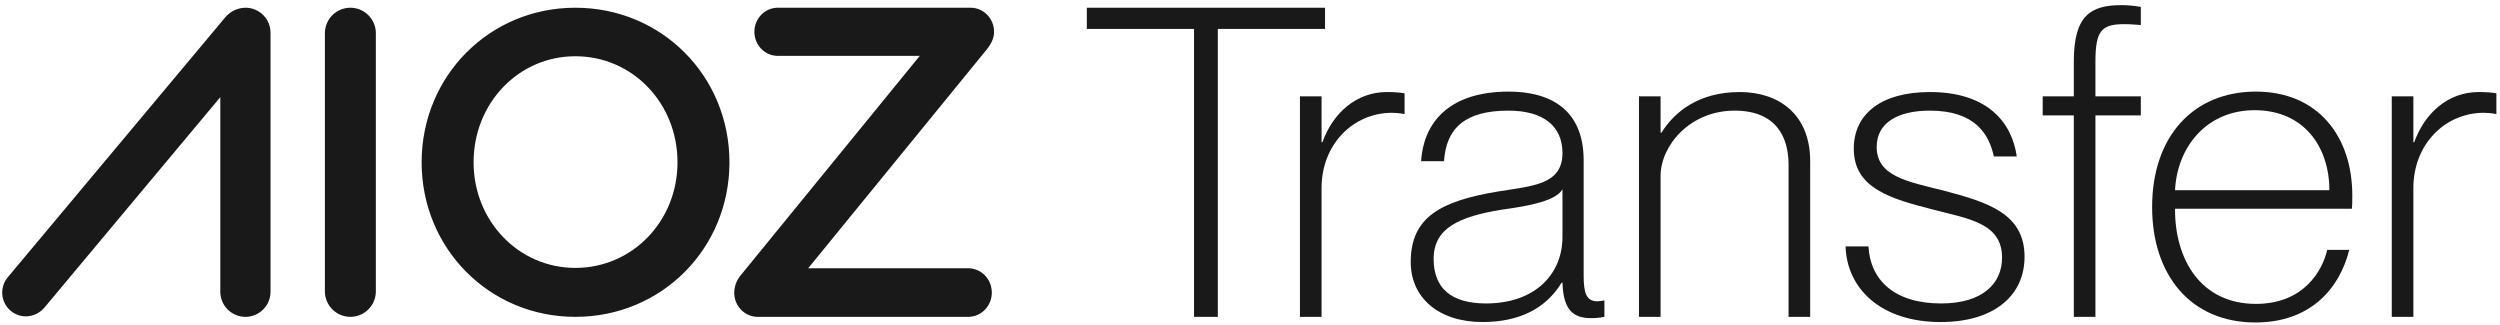 <svg width="647" height="84" viewBox="0 0 647 84" fill="none" xmlns="http://www.w3.org/2000/svg">
<path fill-rule="evenodd" clip-rule="evenodd" d="M60.618 2.681C59.696 3.123 58.883 3.764 58.237 4.557L2.007 71.76C1.257 72.655 0.776 73.746 0.621 74.905C0.466 76.064 0.644 77.243 1.134 78.305C1.623 79.366 2.404 80.266 3.386 80.9C4.367 81.534 5.509 81.875 6.676 81.883C7.585 81.869 8.48 81.664 9.303 81.28C10.127 80.897 10.86 80.343 11.455 79.656L57.015 25.14V75.32C56.992 76.189 57.144 77.054 57.461 77.863C57.777 78.672 58.252 79.41 58.858 80.033C59.464 80.655 60.188 81.15 60.988 81.488C61.788 81.826 62.647 82 63.515 82C64.383 82 65.243 81.826 66.043 81.488C66.843 81.15 67.567 80.655 68.172 80.033C68.778 79.41 69.254 78.672 69.57 77.863C69.886 77.054 70.038 76.189 70.015 75.32V8.563C70.026 7.707 69.868 6.858 69.549 6.064C69.231 5.27 68.758 4.547 68.159 3.937C67.559 3.326 66.846 2.841 66.058 2.509C65.27 2.176 64.425 2.003 63.57 2C62.548 2.007 61.54 2.239 60.618 2.681ZM86.073 3.874C84.841 5.076 84.127 6.712 84.082 8.433V75.567C84.127 77.288 84.841 78.924 86.073 80.126C87.305 81.328 88.956 82 90.676 82C92.395 82 94.047 81.328 95.279 80.126C96.511 78.924 97.225 77.288 97.269 75.567V8.433C97.225 6.712 96.511 5.076 95.279 3.874C94.047 2.673 92.395 2 90.676 2C88.956 2 87.305 2.673 86.073 3.874ZM109.119 42C109.119 19.67 126.675 2 148.894 2C171.224 2 188.78 19.666 188.78 42C188.78 64.334 171.224 82 148.894 82C126.675 82 109.119 64.33 109.119 42ZM175.338 42C175.338 26.668 163.672 14.558 148.894 14.558C134.231 14.558 122.565 26.668 122.565 42C122.565 57.222 134.231 69.332 148.894 69.332C163.677 69.332 175.338 57.222 175.338 42ZM191.684 71.258C190.645 72.499 190.056 74.073 190.017 75.711C190.006 77.362 190.631 78.951 191.756 80.13C192.881 81.309 194.414 81.981 196.02 82H250.73C252.324 81.956 253.837 81.274 254.95 80.1C256.062 78.926 256.684 77.352 256.684 75.713C256.684 74.074 256.062 72.5 254.95 71.326C253.837 70.152 252.324 69.47 250.73 69.426H209.157L255.511 12.63C256.492 11.373 257.27 9.885 257.27 8.289C257.281 6.638 256.656 5.049 255.532 3.87C254.406 2.692 252.873 2.019 251.267 2H201.131C199.553 2.044 198.053 2.719 196.951 3.882C195.85 5.046 195.234 6.605 195.234 8.228C195.234 9.851 195.85 11.411 196.951 12.574C198.053 13.737 199.553 14.412 201.131 14.456H238.038L191.684 71.258Z" fill="#181918"/>
<path d="M309.018 82.001V7.484H281.27V2.001H342.92V7.484H315.172V82.001H309.018Z" fill="#181918"/>
<path d="M336.426 24.939H342.021V36.799H342.245C344.93 29.302 350.972 23.82 358.916 23.82C360.93 23.82 362.273 23.931 363.503 24.155V29.526C362.496 29.302 361.042 29.19 360.259 29.19C350.189 29.19 342.021 37.358 342.021 48.659V82.001H336.426V24.939Z" fill="#181918"/>
<path d="M383.669 83.344C372.48 83.344 365.095 77.19 365.095 67.792C365.095 56.155 372.927 52.015 387.697 49.554C396.76 48.099 404.368 47.764 404.368 39.596C404.368 32.659 399.445 28.631 390.382 28.631C379.081 28.631 374.27 33.218 373.711 41.722H367.781C368.34 32.547 374.158 23.708 390.494 23.708C401.011 23.708 409.85 28.183 409.85 41.498V71.26C409.85 75.848 410.522 77.973 413.431 77.973C413.99 77.973 414.438 77.862 415.221 77.75V82.001C414.102 82.225 412.983 82.337 411.864 82.337C407.277 82.337 404.592 80.435 404.368 73.162H404.144C400.004 79.987 392.955 83.344 383.669 83.344ZM384.564 78.533C397.319 78.533 404.368 70.924 404.368 61.302V48.994C402.69 51.904 396.2 53.246 388.704 54.253C377.739 56.043 371.025 58.953 371.025 67.008C371.025 74.505 375.501 78.533 384.564 78.533Z" fill="#181918"/>
<path d="M424.167 82.001V24.939H429.761V34.337H429.985C433.342 28.966 439.607 23.82 450.237 23.82C460.307 23.82 468.475 29.526 468.475 41.722V82.001H462.88V42.617C462.88 35.568 459.747 28.631 448.894 28.631C437.37 28.631 429.761 37.694 429.761 45.526V82.001H424.167Z" fill="#181918"/>
<path d="M503.03 49.33C514.442 52.351 523.953 55.26 523.953 66.449C523.953 76.631 515.897 83.344 502.246 83.344C486.694 83.344 477.967 74.617 477.631 63.764H483.561C484.009 72.379 490.163 78.533 502.358 78.533C513.211 78.533 518.135 73.274 518.135 66.673C518.135 57.61 509.183 56.603 500.344 54.253C489.379 51.456 479.757 48.771 479.757 38.477C479.757 29.526 486.806 23.82 499.449 23.82C514.442 23.82 520.708 31.764 521.939 40.491H516.009C514.778 34.785 511.197 28.631 499.449 28.631C491.169 28.631 485.687 31.764 485.687 38.029C485.687 45.638 493.631 46.98 503.03 49.33Z" fill="#181918"/>
<path d="M542.298 82.001H536.704V29.861H528.648V24.939H536.704V15.876C536.704 4.015 541.067 1.33 549.011 1.33C550.578 1.33 551.92 1.442 554.046 1.778V6.477C552.368 6.365 551.473 6.253 549.794 6.253C543.864 6.253 542.298 7.931 542.298 15.987V24.939H554.046V29.861H542.298V82.001Z" fill="#181918"/>
<path d="M583.71 83.456C566.815 83.456 556.968 71.036 556.968 53.582C556.968 35.344 567.598 23.708 583.822 23.708C599.822 23.708 608.773 35.232 608.773 50.561C608.773 51.792 608.773 53.134 608.661 54.029H562.899V54.253C562.899 67.232 569.612 78.645 583.822 78.645C596.241 78.645 601.052 70.029 602.283 64.659H607.989C605.416 74.953 597.696 83.456 583.71 83.456ZM583.486 28.519C571.178 28.519 563.458 37.917 562.899 49.218H602.843C602.843 38.141 596.353 28.519 583.486 28.519Z" fill="#181918"/>
<path d="M618.988 24.939H624.582V36.799H624.806C627.491 29.302 633.533 23.82 641.477 23.82C643.491 23.82 644.834 23.931 646.065 24.155V29.526C645.058 29.302 643.603 29.19 642.82 29.19C632.75 29.19 624.582 37.358 624.582 48.659V82.001H618.988V24.939Z" fill="#181918"/>
</svg>
